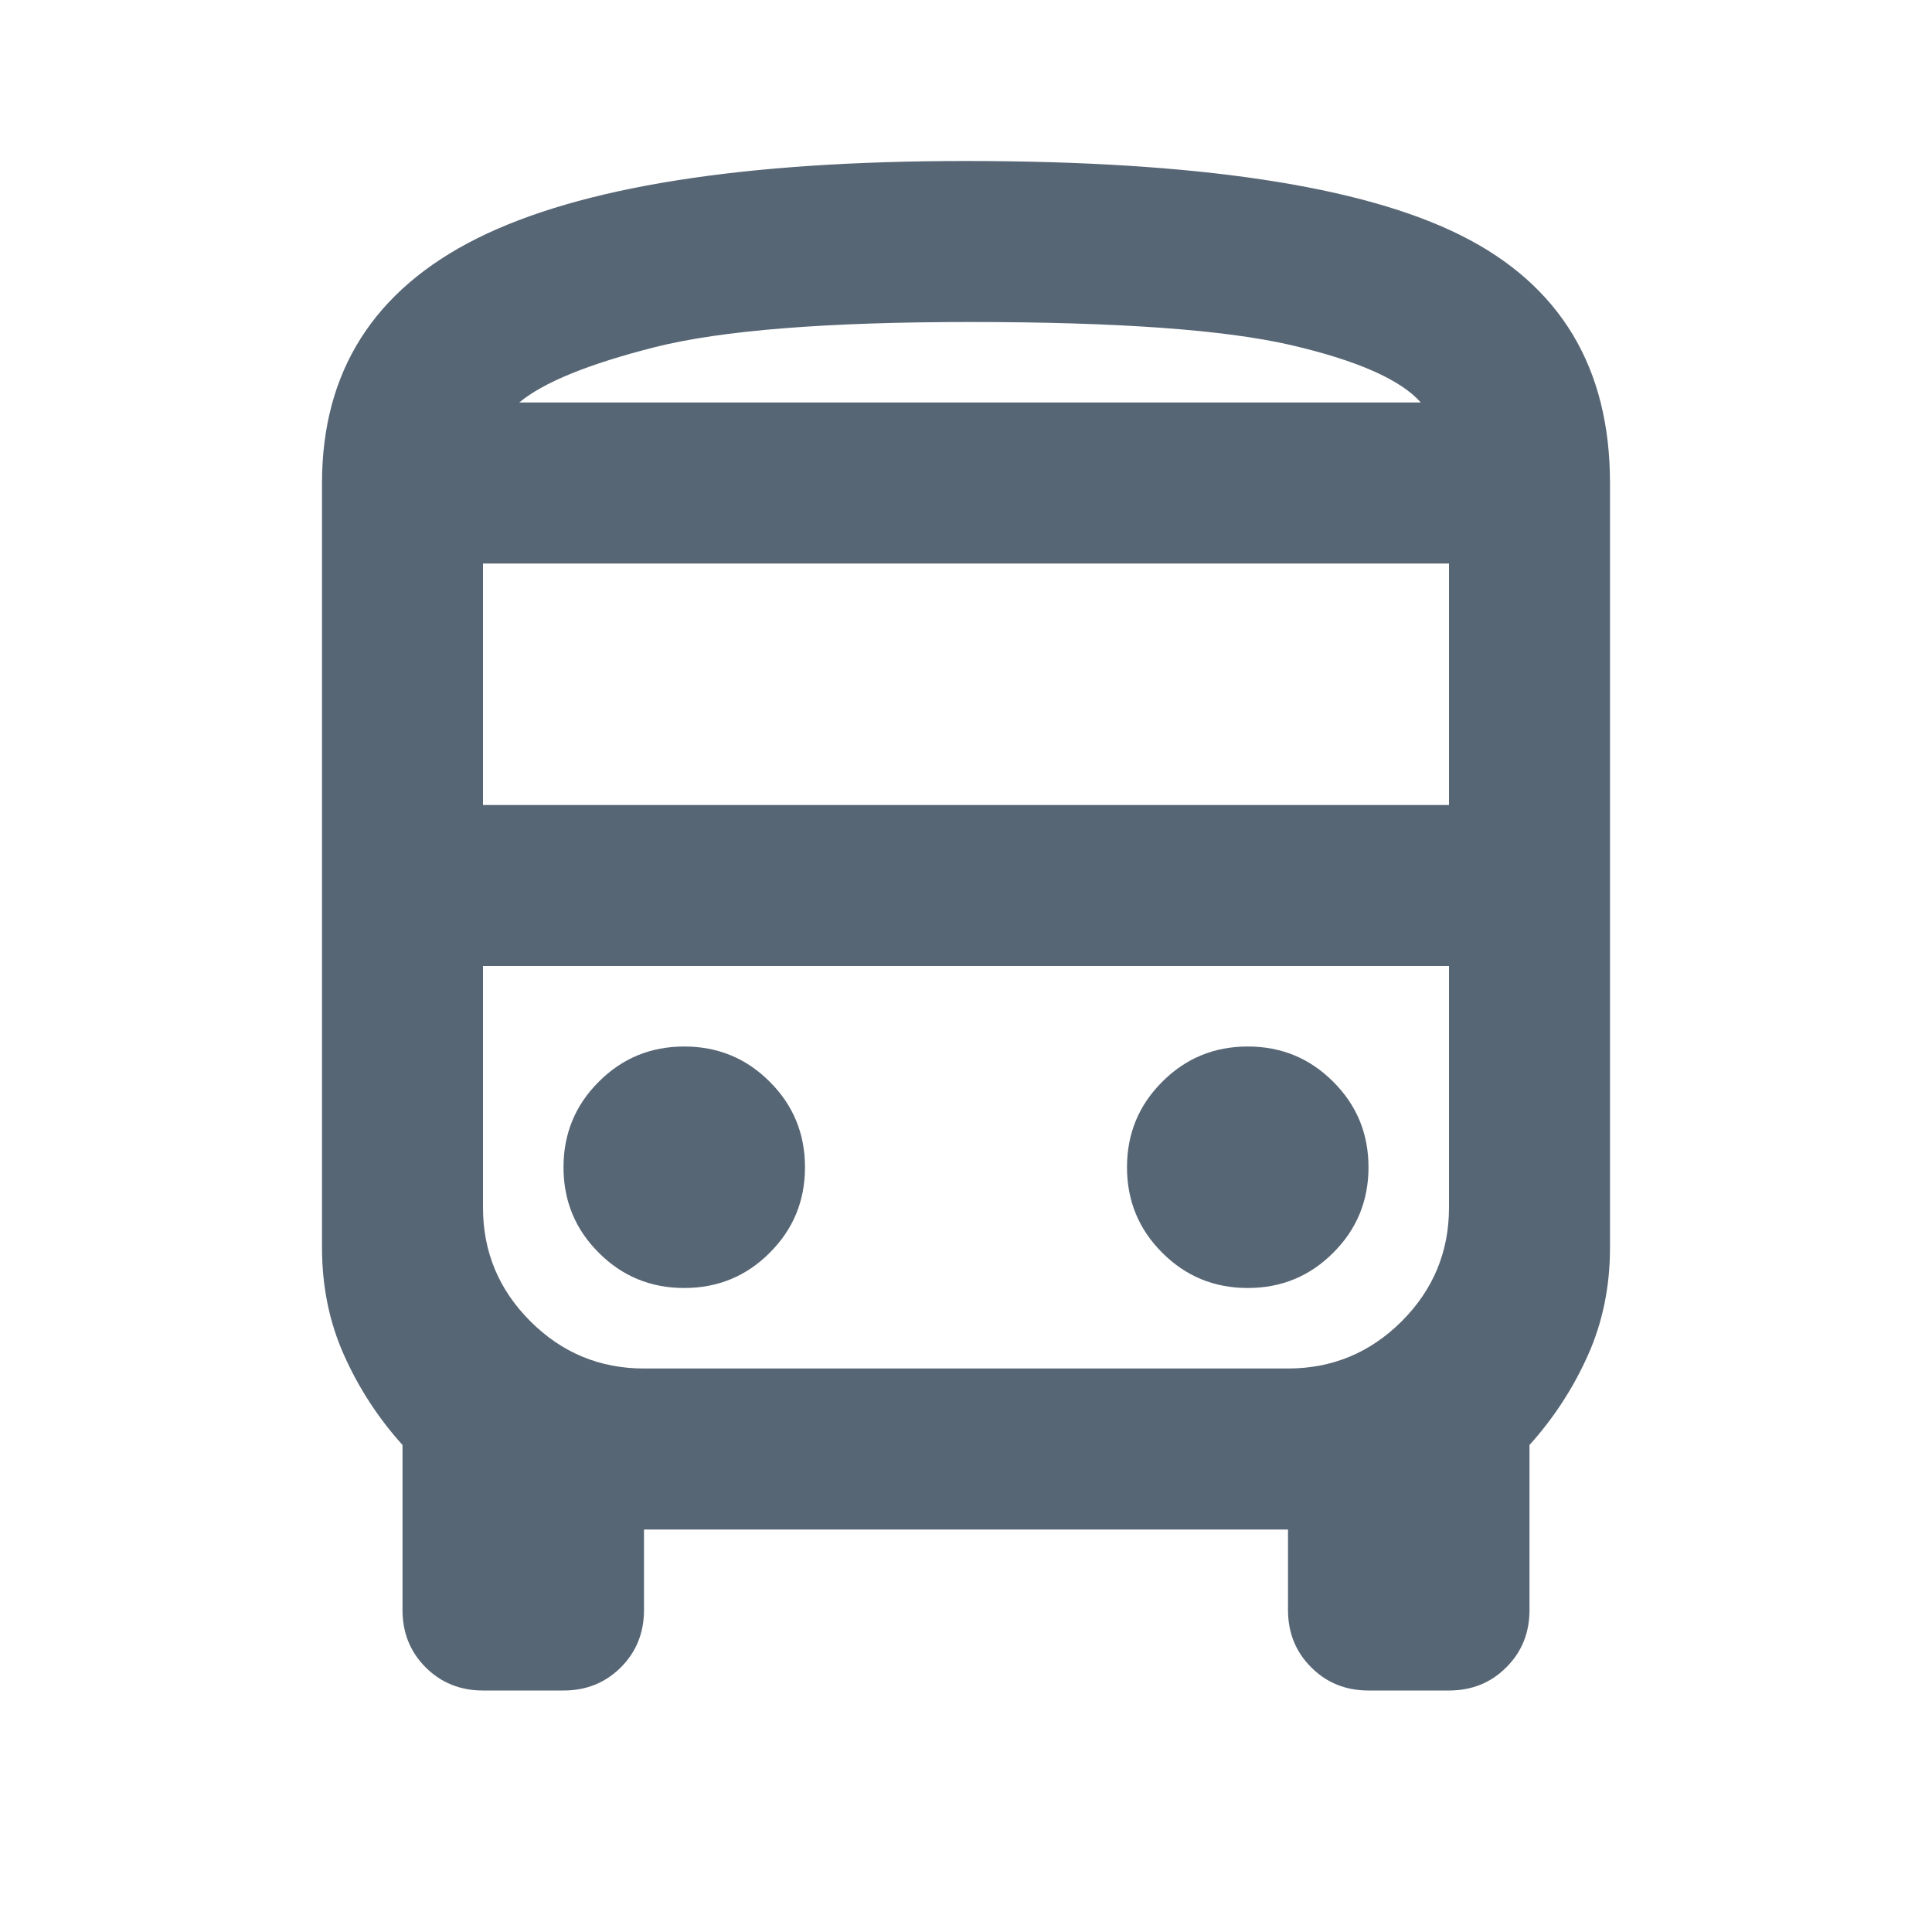 <svg width="24" height="24" viewBox="0 0 24 24" fill="none" xmlns="http://www.w3.org/2000/svg">
<path d="M6 21C5.717 21 5.479 20.904 5.287 20.712C5.096 20.521 5 20.283 5 20V17.95C4.7 17.617 4.458 17.246 4.275 16.837C4.092 16.429 4 15.983 4 15.5V6C4 4.617 4.642 3.604 5.925 2.962C7.208 2.321 9.233 2 12 2C14.867 2 16.917 2.308 18.15 2.925C19.383 3.542 20 4.567 20 6V15.5C20 15.983 19.908 16.429 19.725 16.837C19.542 17.246 19.3 17.617 19 17.95V20C19 20.283 18.904 20.521 18.712 20.712C18.521 20.904 18.283 21 18 21H17C16.717 21 16.479 20.904 16.288 20.712C16.096 20.521 16 20.283 16 20V19H8V20C8 20.283 7.904 20.521 7.713 20.712C7.521 20.904 7.283 21 7 21H6ZM12.05 5H17.65H6.45H12.05ZM16 12H6H18H16ZM6 10H18V7H6V10ZM8.5 16C8.917 16 9.271 15.854 9.562 15.562C9.854 15.271 10 14.917 10 14.5C10 14.083 9.854 13.729 9.562 13.438C9.271 13.146 8.917 13 8.5 13C8.083 13 7.729 13.146 7.438 13.438C7.146 13.729 7 14.083 7 14.5C7 14.917 7.146 15.271 7.438 15.562C7.729 15.854 8.083 16 8.5 16ZM15.5 16C15.917 16 16.271 15.854 16.562 15.562C16.854 15.271 17 14.917 17 14.5C17 14.083 16.854 13.729 16.562 13.438C16.271 13.146 15.917 13 15.5 13C15.083 13 14.729 13.146 14.438 13.438C14.146 13.729 14 14.083 14 14.5C14 14.917 14.146 15.271 14.438 15.562C14.729 15.854 15.083 16 15.5 16ZM6.45 5H17.65C17.4 4.717 16.863 4.479 16.038 4.287C15.213 4.096 13.883 4 12.05 4C10.267 4 8.963 4.104 8.137 4.312C7.312 4.521 6.75 4.75 6.45 5ZM8 17H16C16.55 17 17.021 16.804 17.413 16.413C17.804 16.021 18 15.55 18 15V12H6V15C6 15.55 6.196 16.021 6.588 16.413C6.979 16.804 7.45 17 8 17Z" fill="#576675"/>
</svg>
